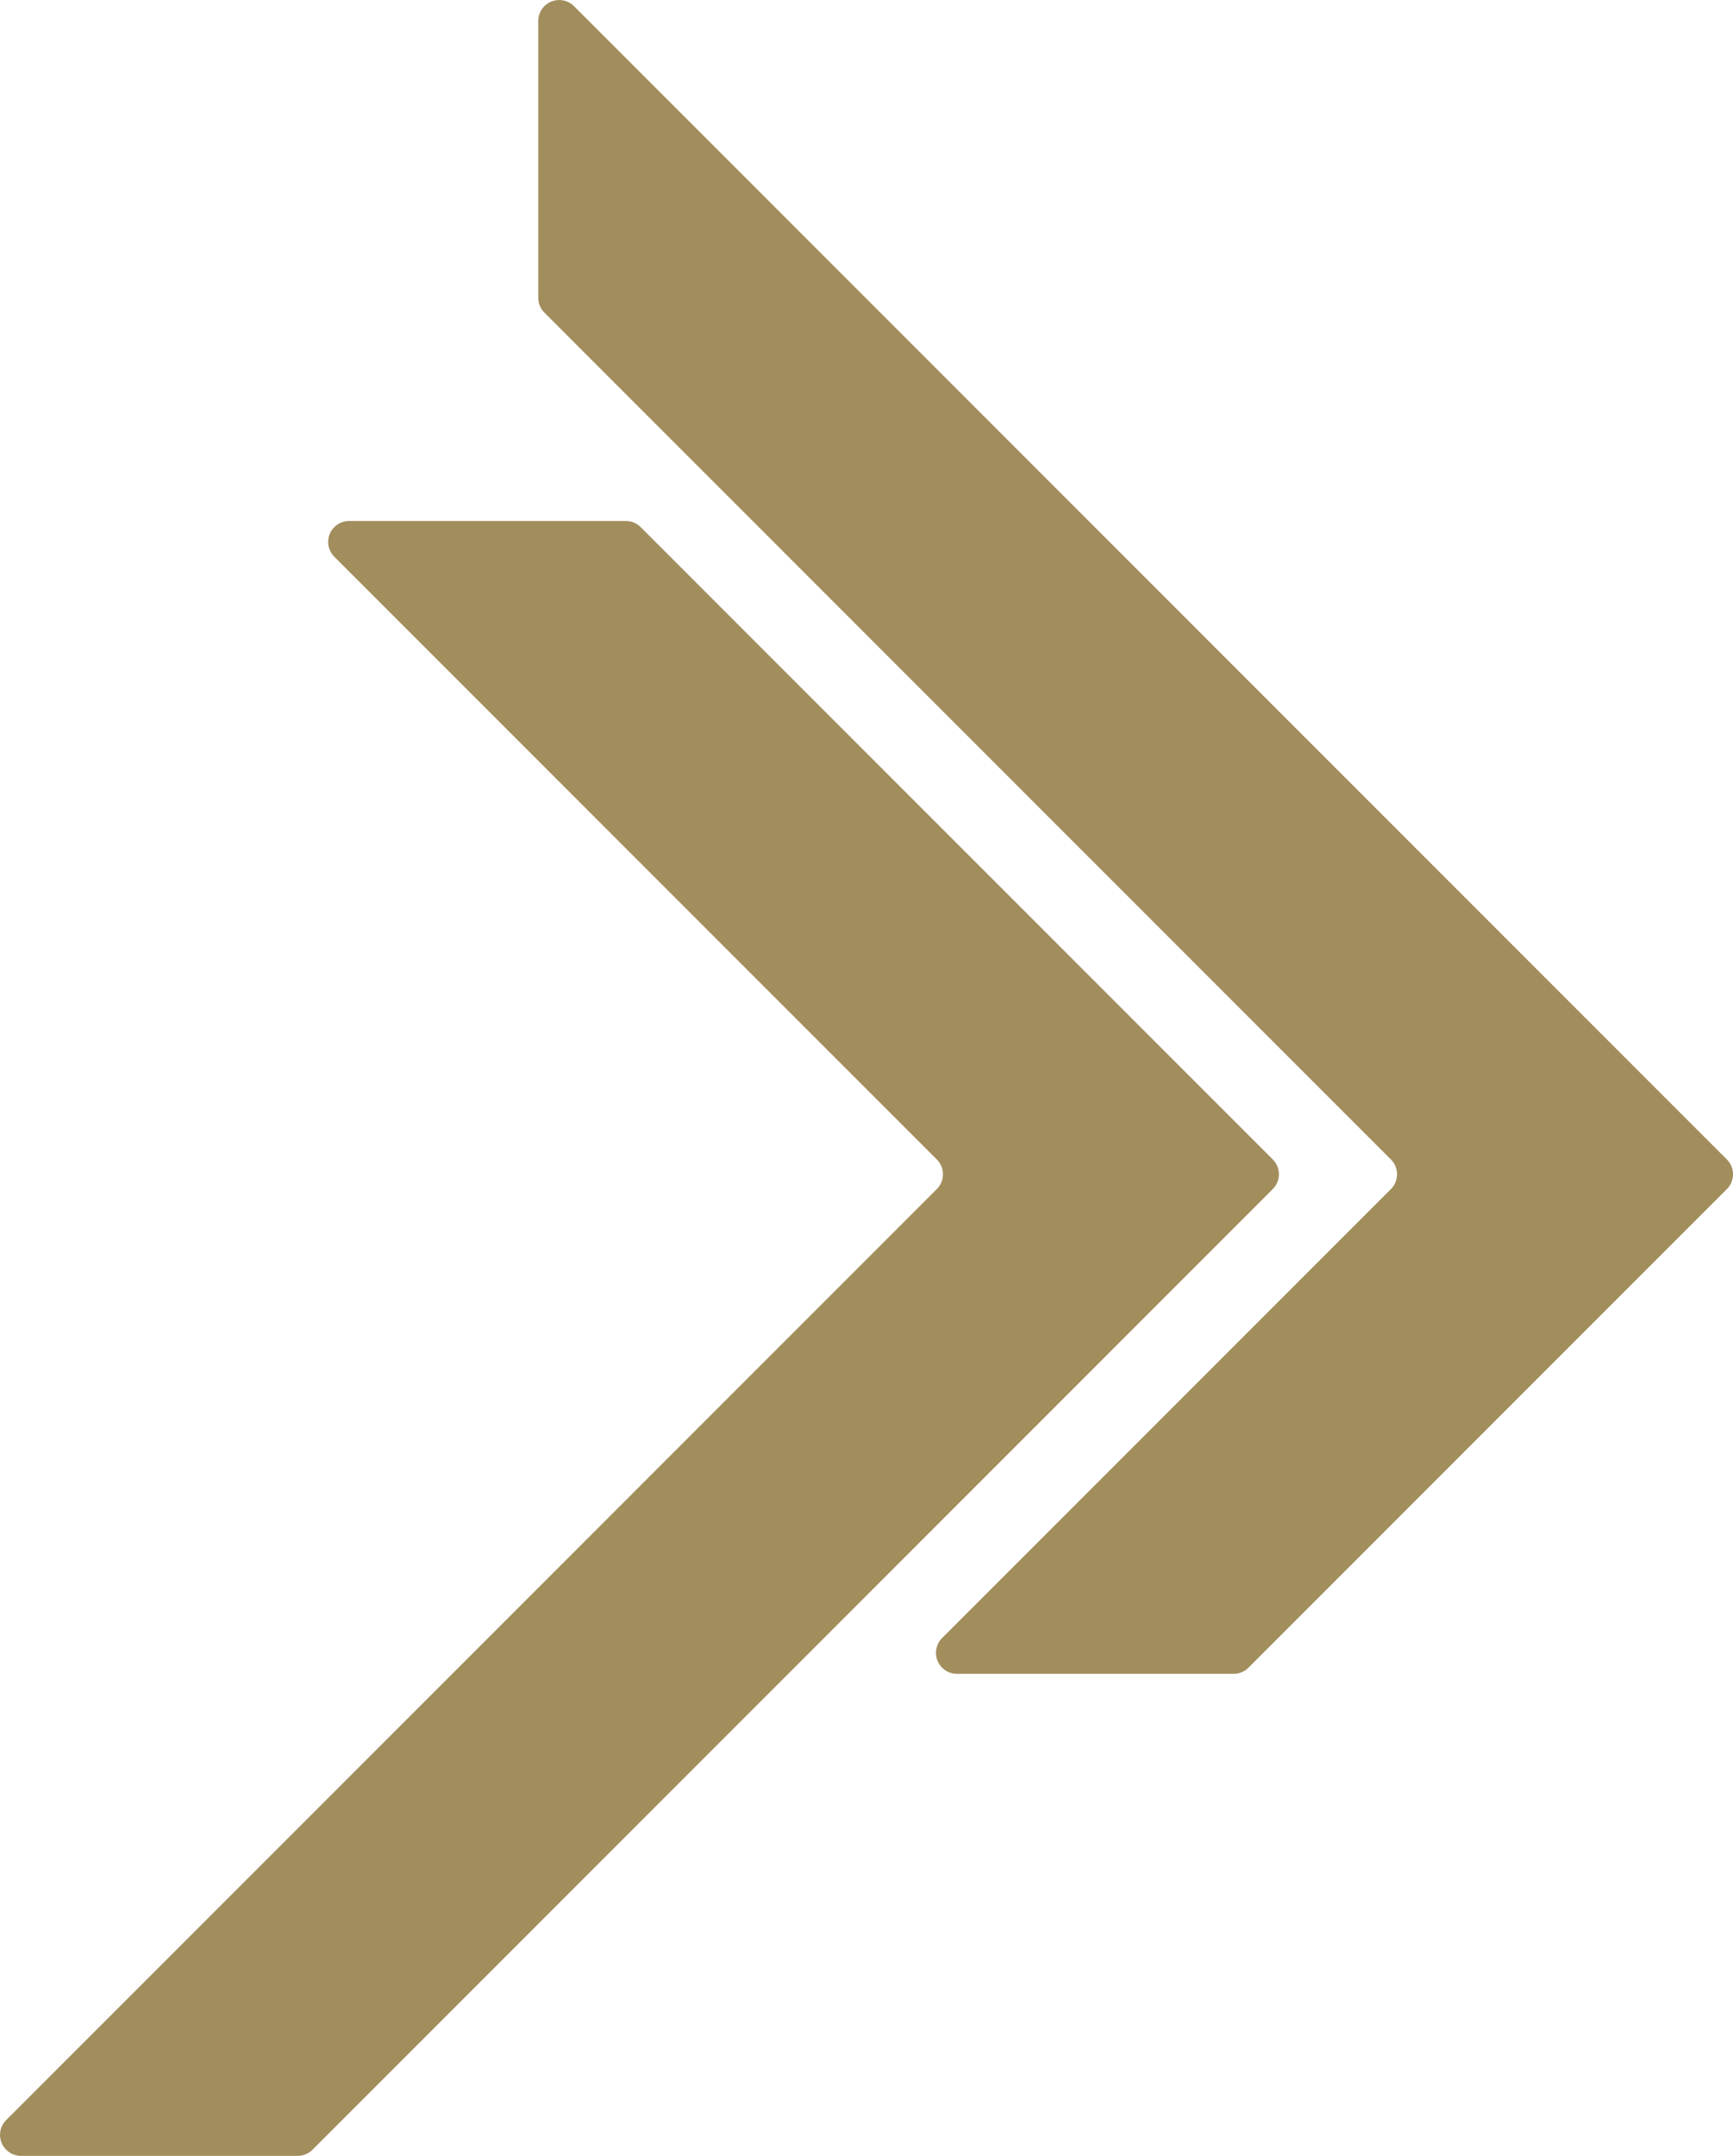 <svg xmlns="http://www.w3.org/2000/svg" xmlns:xlink="http://www.w3.org/1999/xlink" id="Group_97" data-name="Group 97" width="671.48" height="835" viewBox="0 0 671.48 835"><defs><clipPath id="clip-path"><rect id="Rectangle_2141" data-name="Rectangle 2141" width="671.48" height="835" fill="none"></rect></clipPath></defs><g id="Group_96" data-name="Group 96" clip-path="url(#clip-path)"><path id="Path_27909" data-name="Path 27909" d="M493.157,284.561,248.235,39.644a8.114,8.114,0,0,0-5.739-2.377H135.282a8.115,8.115,0,0,0-5.739,13.856L362.98,284.561a8.111,8.111,0,0,1,0,11.479L2.392,656.627a8.118,8.118,0,0,0,5.745,13.856H115.351a8.123,8.123,0,0,0,5.739-2.377L493.157,296.039a8.121,8.121,0,0,0,0-11.479" transform="translate(0.001 164.517)" fill="#a28d5d"></path><path id="Path_27910" data-name="Path 27910" d="M368.887,460.559,195,634.442a8.118,8.118,0,0,0,5.745,13.856H307.962a8.124,8.124,0,0,0,5.739-2.377L499.064,460.559a8.121,8.121,0,0,0,0-11.479L52.374,2.4A8.115,8.115,0,0,0,38.518,8.135V115.348a8.114,8.114,0,0,0,2.377,5.739L368.887,449.08a8.121,8.121,0,0,1,0,11.479" transform="translate(170.04 -0.002)" fill="#a28d5d"></path></g></svg>